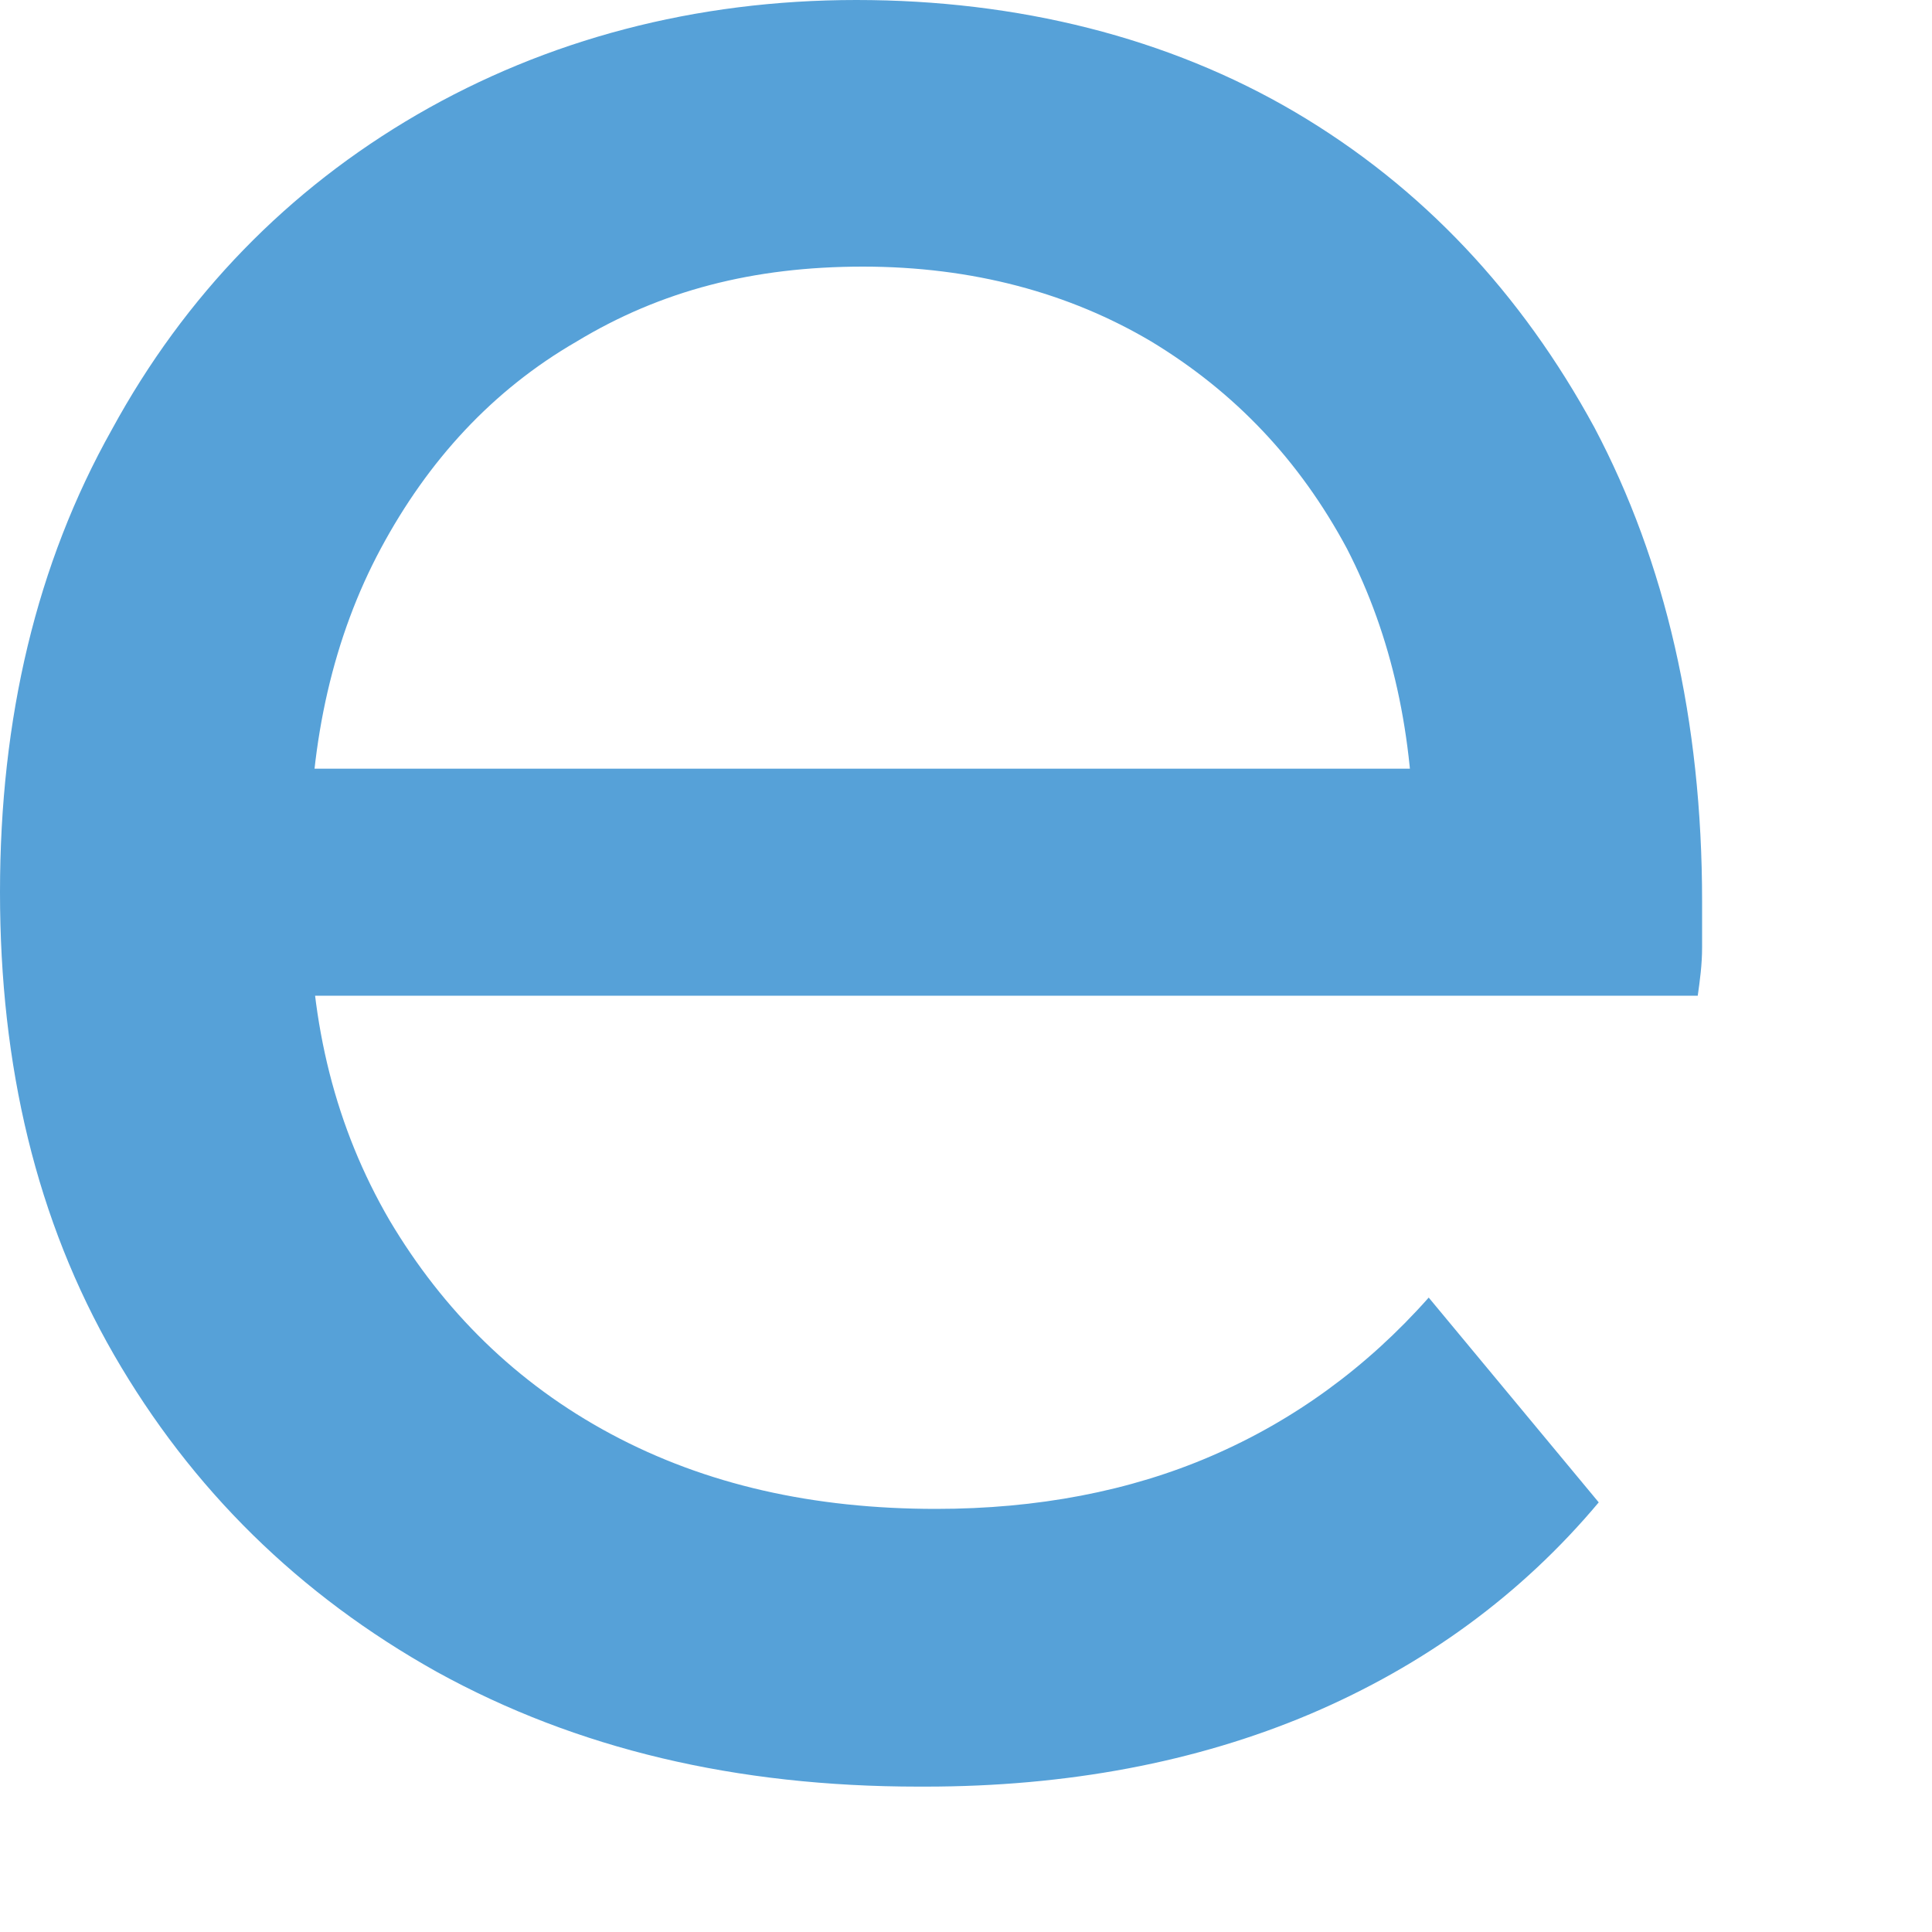 <?xml version="1.0" encoding="utf-8"?>
<svg xmlns="http://www.w3.org/2000/svg" fill="none" height="100%" overflow="visible" preserveAspectRatio="none" style="display: block;" viewBox="0 0 8 8" width="100%">
<path d="M3.804 7.398C3.047 7.398 2.388 7.242 1.809 6.923C1.238 6.604 0.793 6.166 0.472 5.61C0.151 5.053 0 4.415 0 3.694C0 2.974 0.151 2.335 0.463 1.779C0.766 1.222 1.194 0.784 1.728 0.474C2.263 0.164 2.878 0 3.546 0C4.214 0 4.838 0.155 5.364 0.465C5.889 0.775 6.299 1.213 6.602 1.77C6.896 2.326 7.048 2.983 7.048 3.731C7.048 3.785 7.048 3.849 7.048 3.922C7.048 3.995 7.039 4.059 7.03 4.123H1.016V3.183H6.37L5.854 3.512C5.854 3.047 5.765 2.636 5.577 2.271C5.381 1.906 5.114 1.624 4.767 1.414C4.428 1.213 4.027 1.104 3.573 1.104C3.118 1.104 2.735 1.204 2.388 1.414C2.04 1.615 1.773 1.906 1.577 2.271C1.381 2.636 1.283 3.065 1.283 3.539V3.758C1.283 4.242 1.39 4.67 1.613 5.053C1.835 5.427 2.138 5.728 2.53 5.938C2.922 6.148 3.368 6.248 3.876 6.248C4.294 6.248 4.678 6.175 5.016 6.029C5.355 5.883 5.658 5.664 5.916 5.373L6.62 6.221C6.299 6.604 5.898 6.896 5.426 7.097C4.954 7.297 4.419 7.398 3.831 7.398H3.804Z" fill="#56A1D8" id="Vector"/>
</svg>